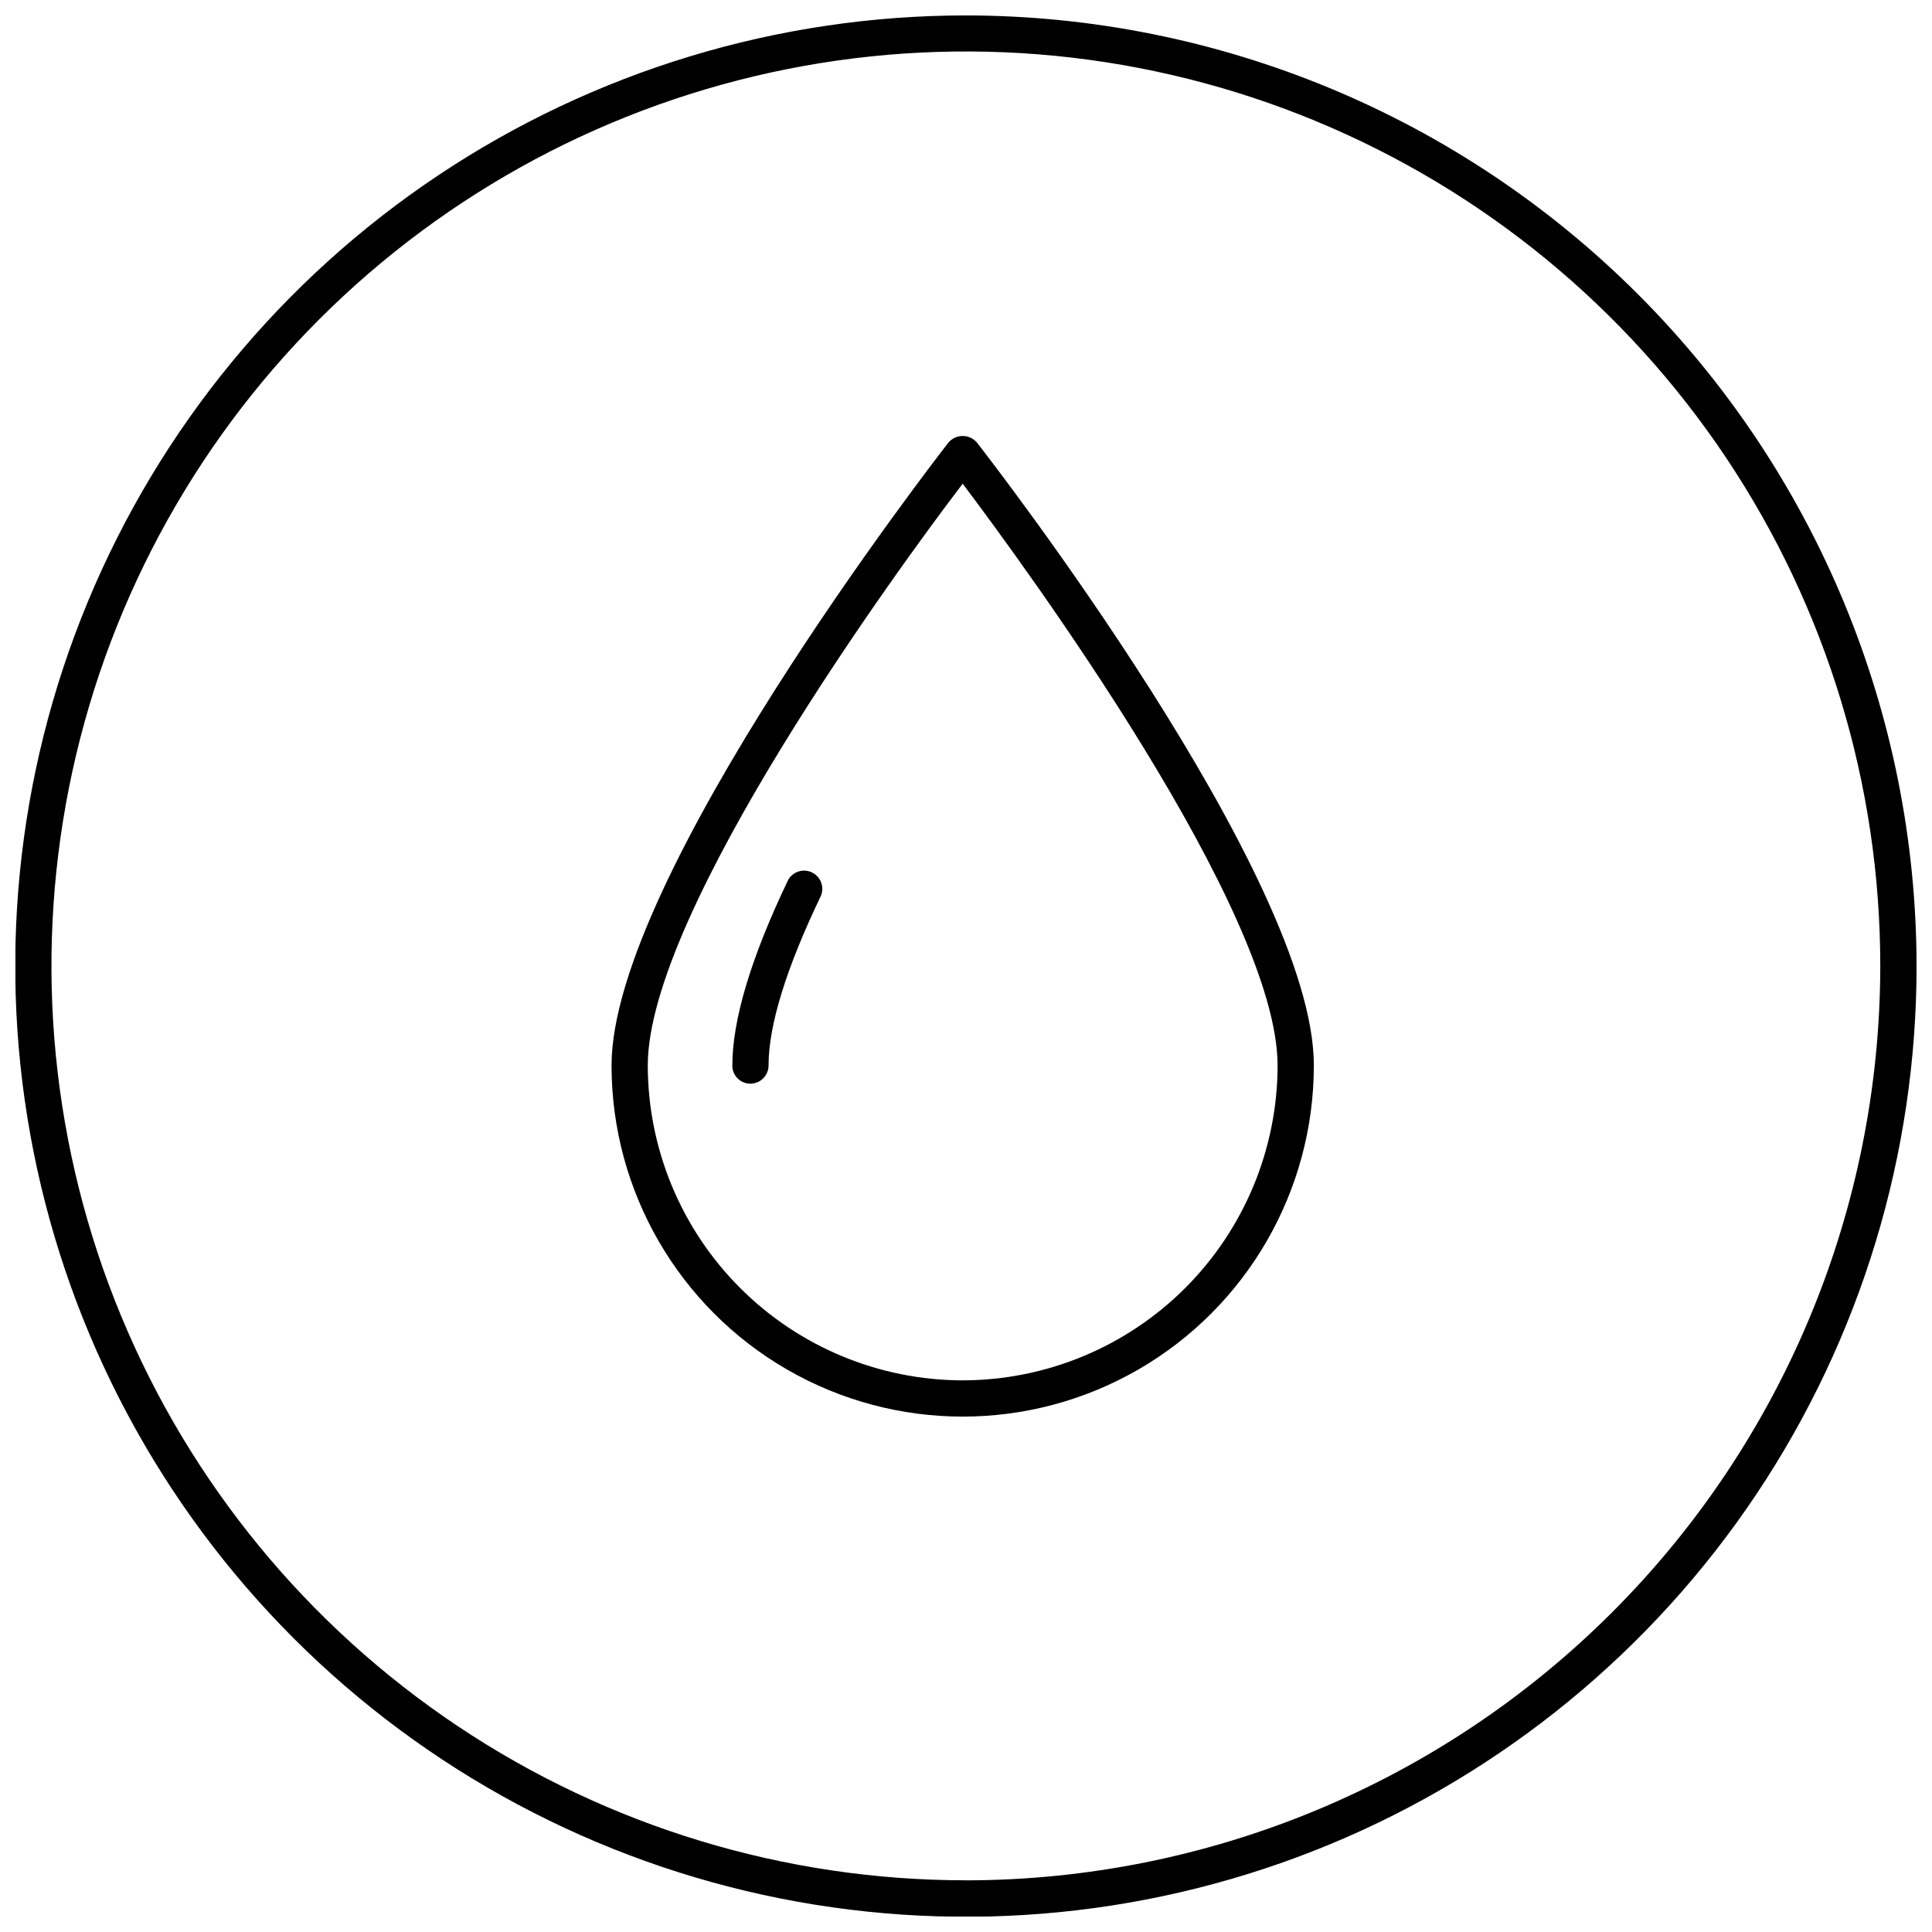 <?xml version="1.0" encoding="UTF-8"?>
<!-- Uploaded to: ICON Repo, www.iconrepo.com, Generator: ICON Repo Mixer Tools -->
<svg width="800px" height="800px" version="1.1" viewBox="144 144 512 512" xmlns="http://www.w3.org/2000/svg">
 <defs>
  <clipPath id="a">
   <path d="m148.09 148.09h503.81v503.81h-503.81z"/>
  </clipPath>
 </defs>
 <path d="m395.32 261.32c-3.625 4.648-89.254 115.22-89.254 165.04 0 33.242 17.738 63.965 46.527 80.586 28.793 16.625 64.266 16.625 93.059 0 28.789-16.621 46.527-47.344 46.527-80.586 0.121-49.82-85.629-160.39-89.254-165.04-0.938-1.129-2.332-1.781-3.805-1.781-1.469 0-2.863 0.652-3.801 1.781zm3.805 248.49h-0.004c-22.121-0.031-43.332-8.836-58.973-24.48-15.645-15.641-24.449-36.852-24.48-58.973 0-40.883 66.426-131.89 83.453-154.17 16.789 22.281 83.453 113.23 83.453 154.17h0.004c-0.031 22.121-8.836 43.332-24.48 58.973-15.641 15.645-36.852 24.449-58.977 24.48z"/>
 <path d="m352.87 377.2c-9.844 20.531-14.793 37.078-14.793 49.156h-0.004c-0.016 1.273 0.48 2.504 1.379 3.41 0.895 0.906 2.117 1.418 3.394 1.418 1.281 0 2.508-0.508 3.414-1.414s1.414-2.133 1.414-3.414c0-10.629 4.648-25.727 13.891-44.988v-0.004c0.953-2.363-0.094-5.059-2.394-6.16-2.297-1.102-5.055-0.23-6.301 1.996z"/>
 <g clip-path="url(#a)">
  <path d="m400.03 148.09c-49.828-0.012-98.543 14.754-139.98 42.43-41.438 27.676-73.738 67.02-92.816 113.05-19.074 46.035-24.074 96.691-14.359 145.57 9.715 48.875 33.703 93.773 68.934 129.01 35.234 35.238 80.121 59.238 129 68.965 48.871 9.727 99.531 4.742 145.57-14.324 46.039-19.066 85.387-51.359 113.07-92.789 27.684-41.434 42.461-90.145 42.461-139.98-0.062-66.785-26.617-130.82-73.84-178.05-47.219-47.23-111.25-73.805-178.04-73.883zm0 494.21c-47.934 0.012-94.793-14.191-134.66-40.812-39.859-26.625-70.93-64.473-89.277-108.75-18.352-44.285-23.152-93.016-13.805-140.03 9.348-47.016 32.43-90.199 66.324-124.09s77.078-56.977 124.09-66.324c47.012-9.348 95.742-4.547 140.03 13.805 44.281 18.348 82.129 49.418 108.75 89.277 26.621 39.863 40.824 86.723 40.812 134.66-0.078 64.23-25.629 125.81-71.047 171.23-45.418 45.418-107 70.969-171.23 71.047z"/>
 </g>
</svg>